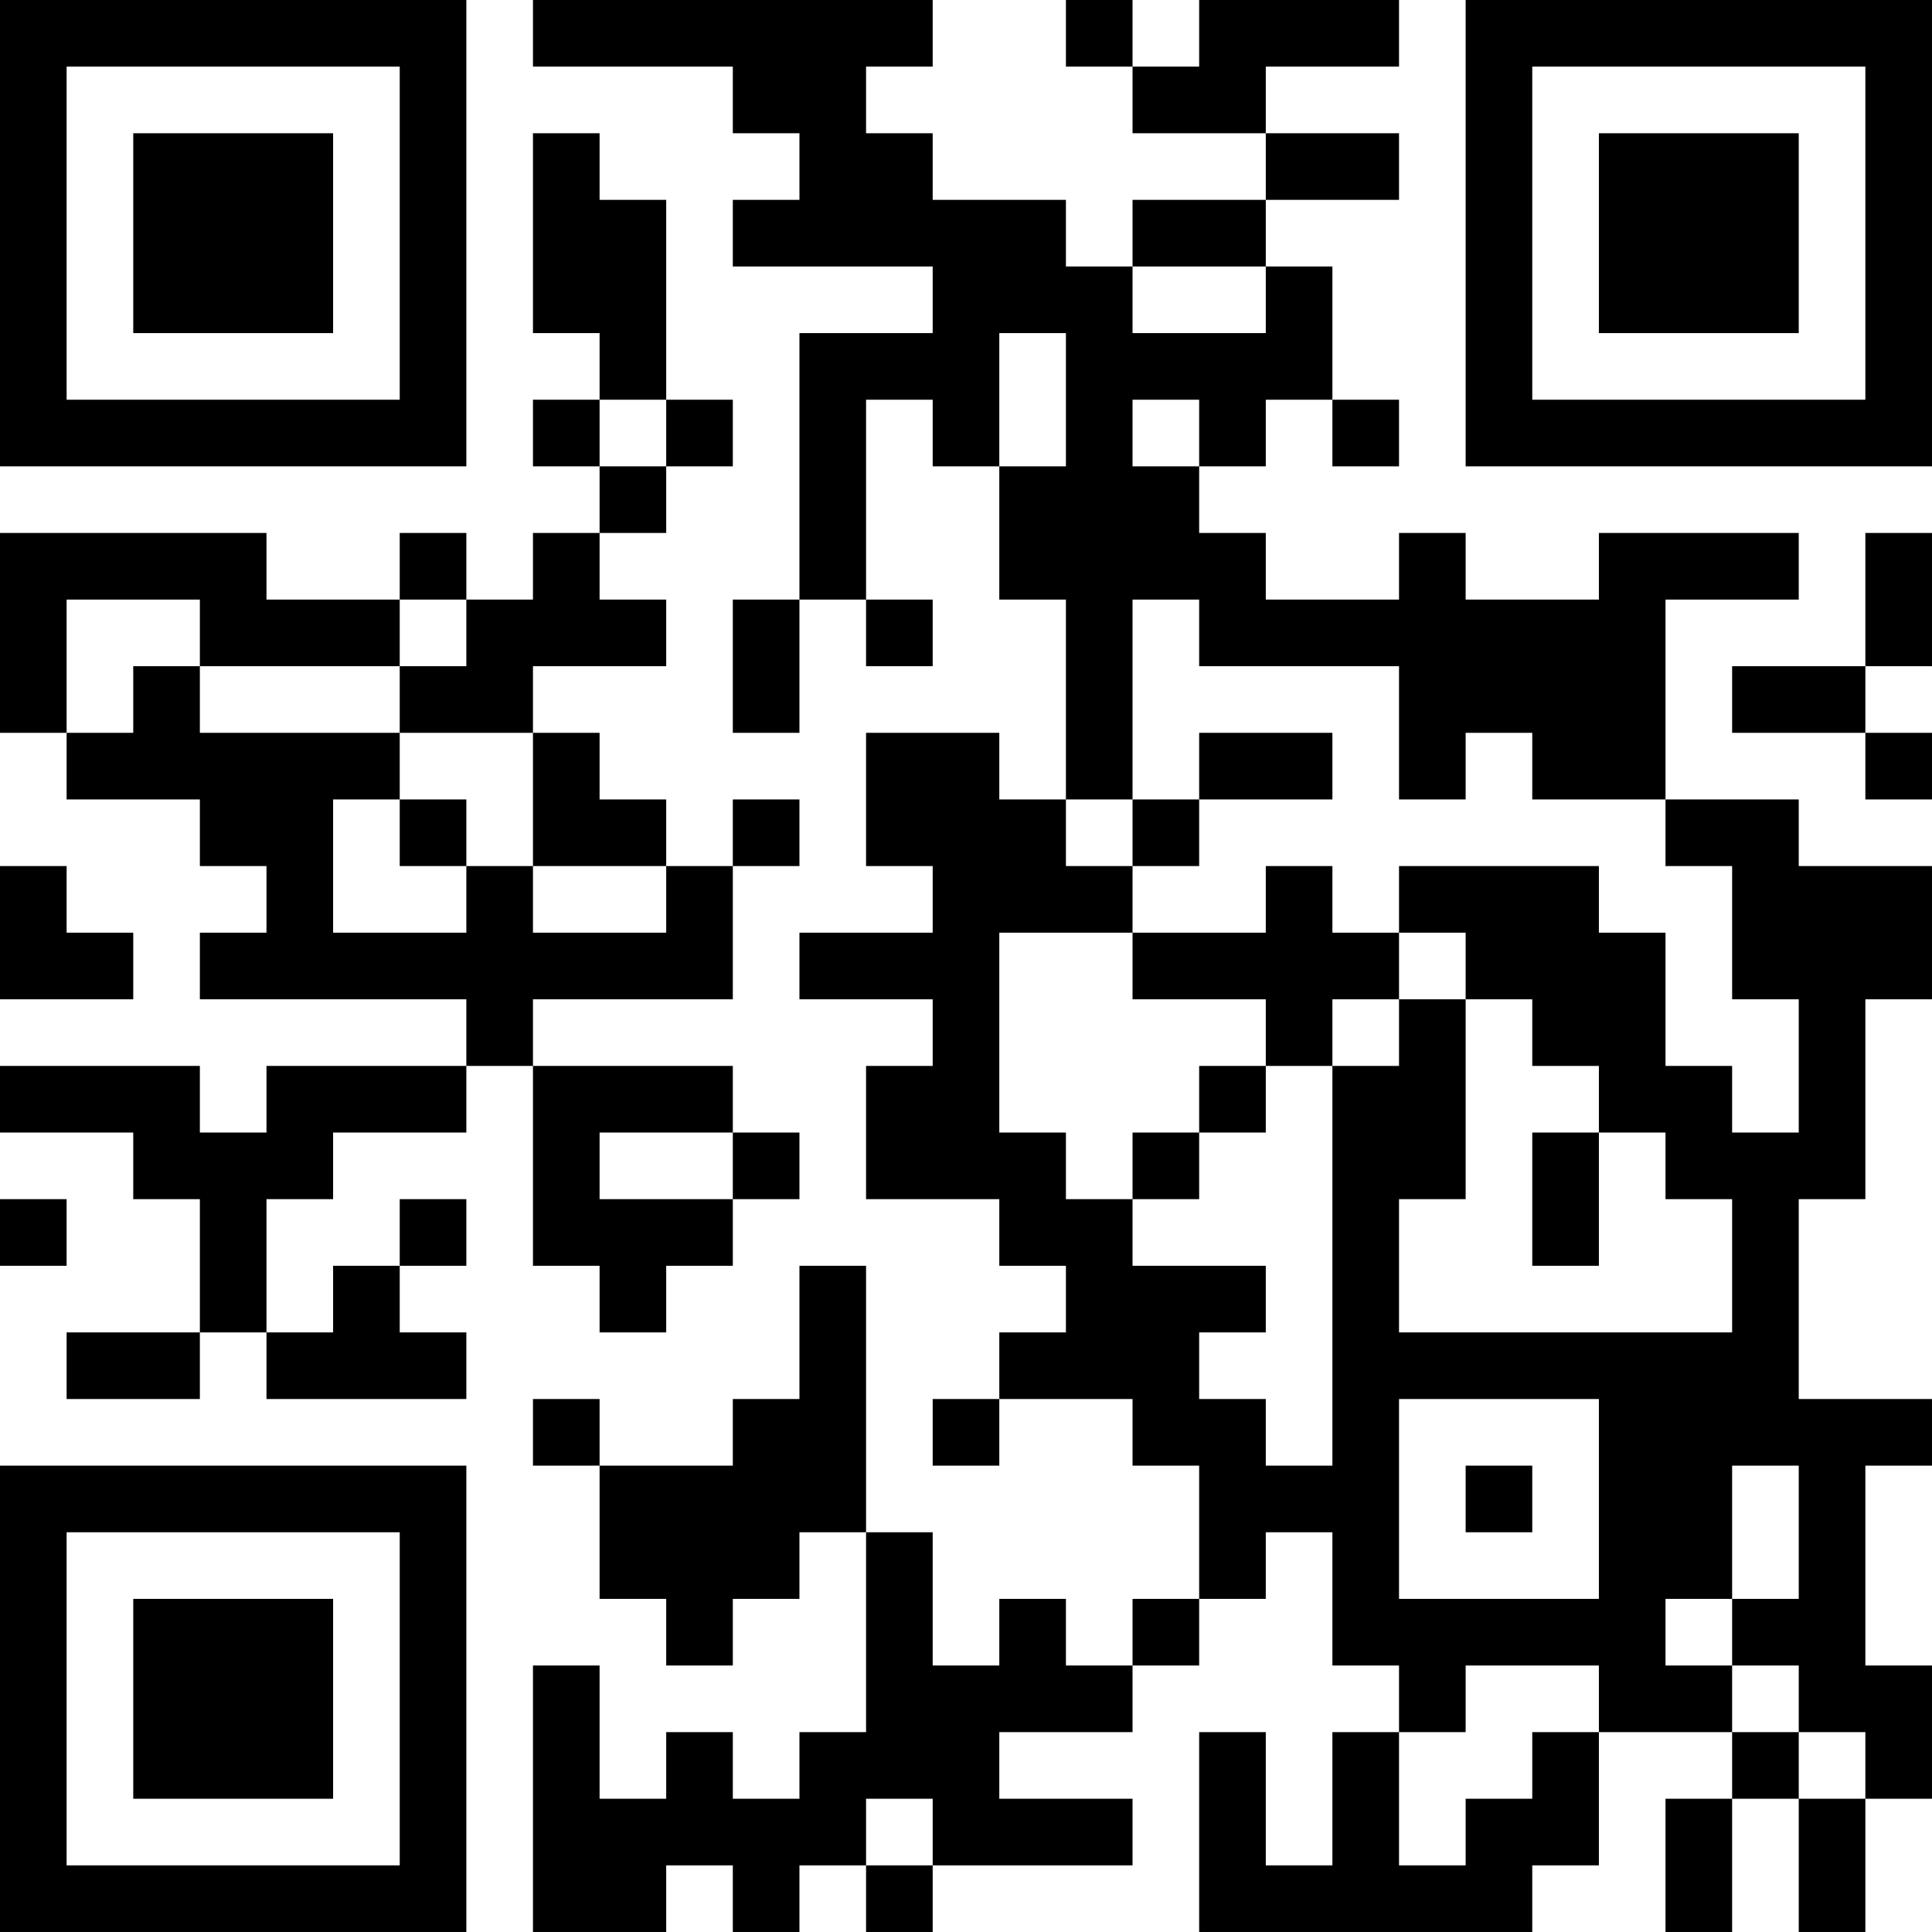 <?xml version="1.0" encoding="UTF-8"?>
<svg xmlns="http://www.w3.org/2000/svg" version="1.1" width="400" height="400" viewBox="0 0 400 400"><rect x="0" y="0" width="400" height="400" fill="#ffffff"/><g transform="scale(13.793)"><g transform="translate(0,0)"><path fill-rule="evenodd" d="M8 0L8 1L11 1L11 2L12 2L12 3L11 3L11 4L14 4L14 5L12 5L12 9L11 9L11 11L12 11L12 9L13 9L13 10L14 10L14 9L13 9L13 6L14 6L14 7L15 7L15 9L16 9L16 12L15 12L15 11L13 11L13 13L14 13L14 14L12 14L12 15L14 15L14 16L13 16L13 18L15 18L15 19L16 19L16 20L15 20L15 21L14 21L14 22L15 22L15 21L17 21L17 22L18 22L18 24L17 24L17 25L16 25L16 24L15 24L15 25L14 25L14 23L13 23L13 19L12 19L12 21L11 21L11 22L9 22L9 21L8 21L8 22L9 22L9 24L10 24L10 25L11 25L11 24L12 24L12 23L13 23L13 26L12 26L12 27L11 27L11 26L10 26L10 27L9 27L9 25L8 25L8 29L10 29L10 28L11 28L11 29L12 29L12 28L13 28L13 29L14 29L14 28L17 28L17 27L15 27L15 26L17 26L17 25L18 25L18 24L19 24L19 23L20 23L20 25L21 25L21 26L20 26L20 28L19 28L19 26L18 26L18 29L23 29L23 28L24 28L24 26L26 26L26 27L25 27L25 29L26 29L26 27L27 27L27 29L28 29L28 27L29 27L29 25L28 25L28 22L29 22L29 21L27 21L27 18L28 18L28 15L29 15L29 13L27 13L27 12L25 12L25 9L27 9L27 8L24 8L24 9L22 9L22 8L21 8L21 9L19 9L19 8L18 8L18 7L19 7L19 6L20 6L20 7L21 7L21 6L20 6L20 4L19 4L19 3L21 3L21 2L19 2L19 1L21 1L21 0L18 0L18 1L17 1L17 0L16 0L16 1L17 1L17 2L19 2L19 3L17 3L17 4L16 4L16 3L14 3L14 2L13 2L13 1L14 1L14 0ZM8 2L8 5L9 5L9 6L8 6L8 7L9 7L9 8L8 8L8 9L7 9L7 8L6 8L6 9L4 9L4 8L0 8L0 11L1 11L1 12L3 12L3 13L4 13L4 14L3 14L3 15L7 15L7 16L4 16L4 17L3 17L3 16L0 16L0 17L2 17L2 18L3 18L3 20L1 20L1 21L3 21L3 20L4 20L4 21L7 21L7 20L6 20L6 19L7 19L7 18L6 18L6 19L5 19L5 20L4 20L4 18L5 18L5 17L7 17L7 16L8 16L8 19L9 19L9 20L10 20L10 19L11 19L11 18L12 18L12 17L11 17L11 16L8 16L8 15L11 15L11 13L12 13L12 12L11 12L11 13L10 13L10 12L9 12L9 11L8 11L8 10L10 10L10 9L9 9L9 8L10 8L10 7L11 7L11 6L10 6L10 3L9 3L9 2ZM17 4L17 5L19 5L19 4ZM15 5L15 7L16 7L16 5ZM9 6L9 7L10 7L10 6ZM17 6L17 7L18 7L18 6ZM28 8L28 10L26 10L26 11L28 11L28 12L29 12L29 11L28 11L28 10L29 10L29 8ZM1 9L1 11L2 11L2 10L3 10L3 11L6 11L6 12L5 12L5 14L7 14L7 13L8 13L8 14L10 14L10 13L8 13L8 11L6 11L6 10L7 10L7 9L6 9L6 10L3 10L3 9ZM17 9L17 12L16 12L16 13L17 13L17 14L15 14L15 17L16 17L16 18L17 18L17 19L19 19L19 20L18 20L18 21L19 21L19 22L20 22L20 16L21 16L21 15L22 15L22 18L21 18L21 20L26 20L26 18L25 18L25 17L24 17L24 16L23 16L23 15L22 15L22 14L21 14L21 13L24 13L24 14L25 14L25 16L26 16L26 17L27 17L27 15L26 15L26 13L25 13L25 12L23 12L23 11L22 11L22 12L21 12L21 10L18 10L18 9ZM18 11L18 12L17 12L17 13L18 13L18 12L20 12L20 11ZM6 12L6 13L7 13L7 12ZM0 13L0 15L2 15L2 14L1 14L1 13ZM19 13L19 14L17 14L17 15L19 15L19 16L18 16L18 17L17 17L17 18L18 18L18 17L19 17L19 16L20 16L20 15L21 15L21 14L20 14L20 13ZM9 17L9 18L11 18L11 17ZM23 17L23 19L24 19L24 17ZM0 18L0 19L1 19L1 18ZM21 21L21 24L24 24L24 21ZM22 22L22 23L23 23L23 22ZM26 22L26 24L25 24L25 25L26 25L26 26L27 26L27 27L28 27L28 26L27 26L27 25L26 25L26 24L27 24L27 22ZM22 25L22 26L21 26L21 28L22 28L22 27L23 27L23 26L24 26L24 25ZM13 27L13 28L14 28L14 27ZM0 0L0 7L7 7L7 0ZM1 1L1 6L6 6L6 1ZM2 2L2 5L5 5L5 2ZM22 0L22 7L29 7L29 0ZM23 1L23 6L28 6L28 1ZM24 2L24 5L27 5L27 2ZM0 22L0 29L7 29L7 22ZM1 23L1 28L6 28L6 23ZM2 24L2 27L5 27L5 24Z" fill="#000000"/></g></g></svg>

